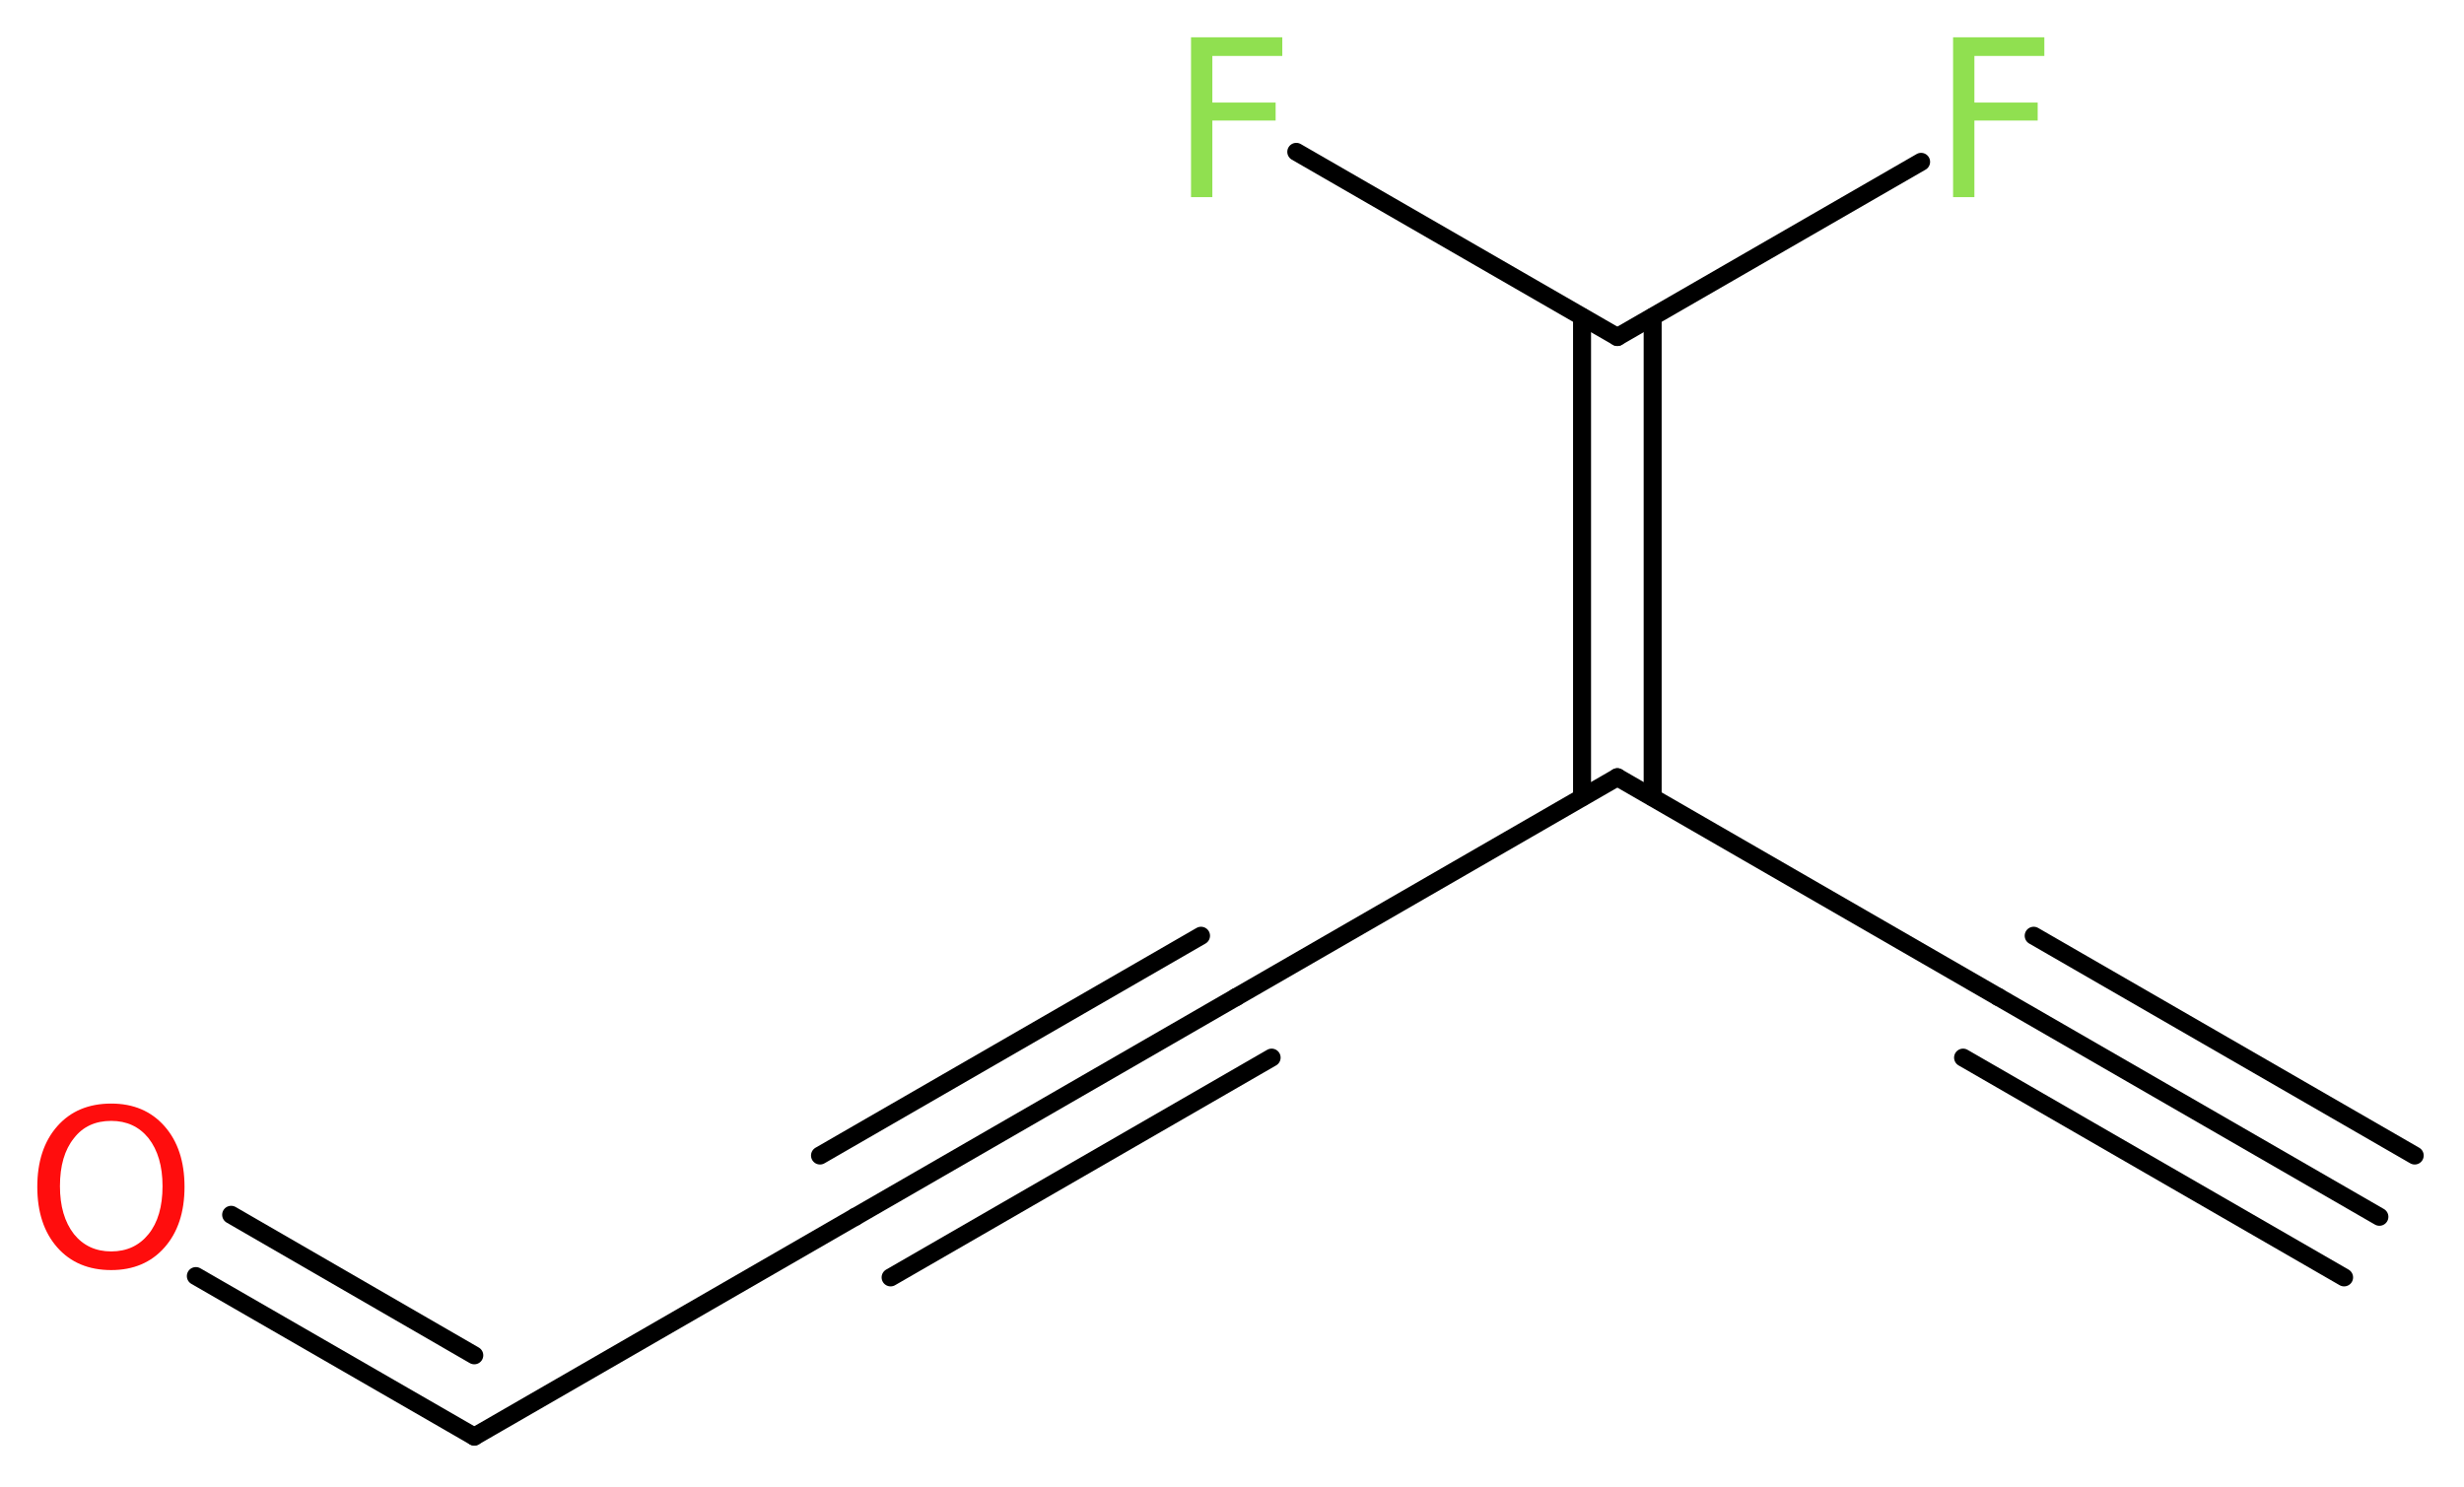 <?xml version='1.0' encoding='UTF-8'?>
<!DOCTYPE svg PUBLIC "-//W3C//DTD SVG 1.1//EN" "http://www.w3.org/Graphics/SVG/1.1/DTD/svg11.dtd">
<svg version='1.2' xmlns='http://www.w3.org/2000/svg' xmlns:xlink='http://www.w3.org/1999/xlink' width='36.99mm' height='22.32mm' viewBox='0 0 36.99 22.32'>
  <desc>Generated by the Chemistry Development Kit (http://github.com/cdk)</desc>
  <g stroke-linecap='round' stroke-linejoin='round' stroke='#000000' stroke-width='.27' fill='#90E050'>
    <rect x='.0' y='.0' width='37.0' height='23.0' fill='#FFFFFF' stroke='none'/>
    <g id='mol1' class='mol'>
      <g id='mol1bnd1' class='bond'>
        <line x1='35.72' y1='18.27' x2='30.0' y2='14.97'/>
        <line x1='35.19' y1='19.18' x2='29.47' y2='15.88'/>
        <line x1='36.25' y1='17.35' x2='30.53' y2='14.05'/>
      </g>
      <line id='mol1bnd2' class='bond' x1='30.0' y1='14.97' x2='24.28' y2='11.67'/>
      <line id='mol1bnd3' class='bond' x1='24.28' y1='11.67' x2='18.56' y2='14.97'/>
      <g id='mol1bnd4' class='bond'>
        <line x1='18.56' y1='14.97' x2='12.84' y2='18.27'/>
        <line x1='19.09' y1='15.88' x2='13.37' y2='19.18'/>
        <line x1='18.03' y1='14.05' x2='12.31' y2='17.35'/>
      </g>
      <line id='mol1bnd5' class='bond' x1='12.84' y1='18.27' x2='7.12' y2='21.57'/>
      <g id='mol1bnd6' class='bond'>
        <line x1='7.12' y1='21.57' x2='2.94' y2='19.16'/>
        <line x1='7.12' y1='20.35' x2='3.47' y2='18.24'/>
      </g>
      <g id='mol1bnd7' class='bond'>
        <line x1='23.75' y1='11.97' x2='23.75' y2='4.76'/>
        <line x1='24.81' y1='11.97' x2='24.81' y2='4.76'/>
      </g>
      <line id='mol1bnd8' class='bond' x1='24.28' y1='5.06' x2='28.84' y2='2.43'/>
      <line id='mol1bnd9' class='bond' x1='24.28' y1='5.06' x2='19.46' y2='2.28'/>
      <path id='mol1atm7' class='atom' d='M1.67 16.83q-.36 .0 -.56 .26q-.21 .26 -.21 .72q.0 .45 .21 .72q.21 .26 .56 .26q.35 .0 .56 -.26q.21 -.26 .21 -.72q.0 -.45 -.21 -.72q-.21 -.26 -.56 -.26zM1.67 16.57q.5 .0 .8 .34q.3 .34 .3 .91q.0 .57 -.3 .91q-.3 .34 -.8 .34q-.51 .0 -.81 -.34q-.3 -.34 -.3 -.91q.0 -.57 .3 -.91q.3 -.34 .81 -.34z' stroke='none' fill='#FF0D0D'/>
      <path id='mol1atm9' class='atom' d='M29.31 .56h1.38v.28h-1.05v.7h.95v.27h-.95v1.15h-.32v-2.4z' stroke='none'/>
      <path id='mol1atm10' class='atom' d='M17.87 .56h1.38v.28h-1.05v.7h.95v.27h-.95v1.15h-.32v-2.4z' stroke='none'/>
    </g>
  </g>
</svg>
